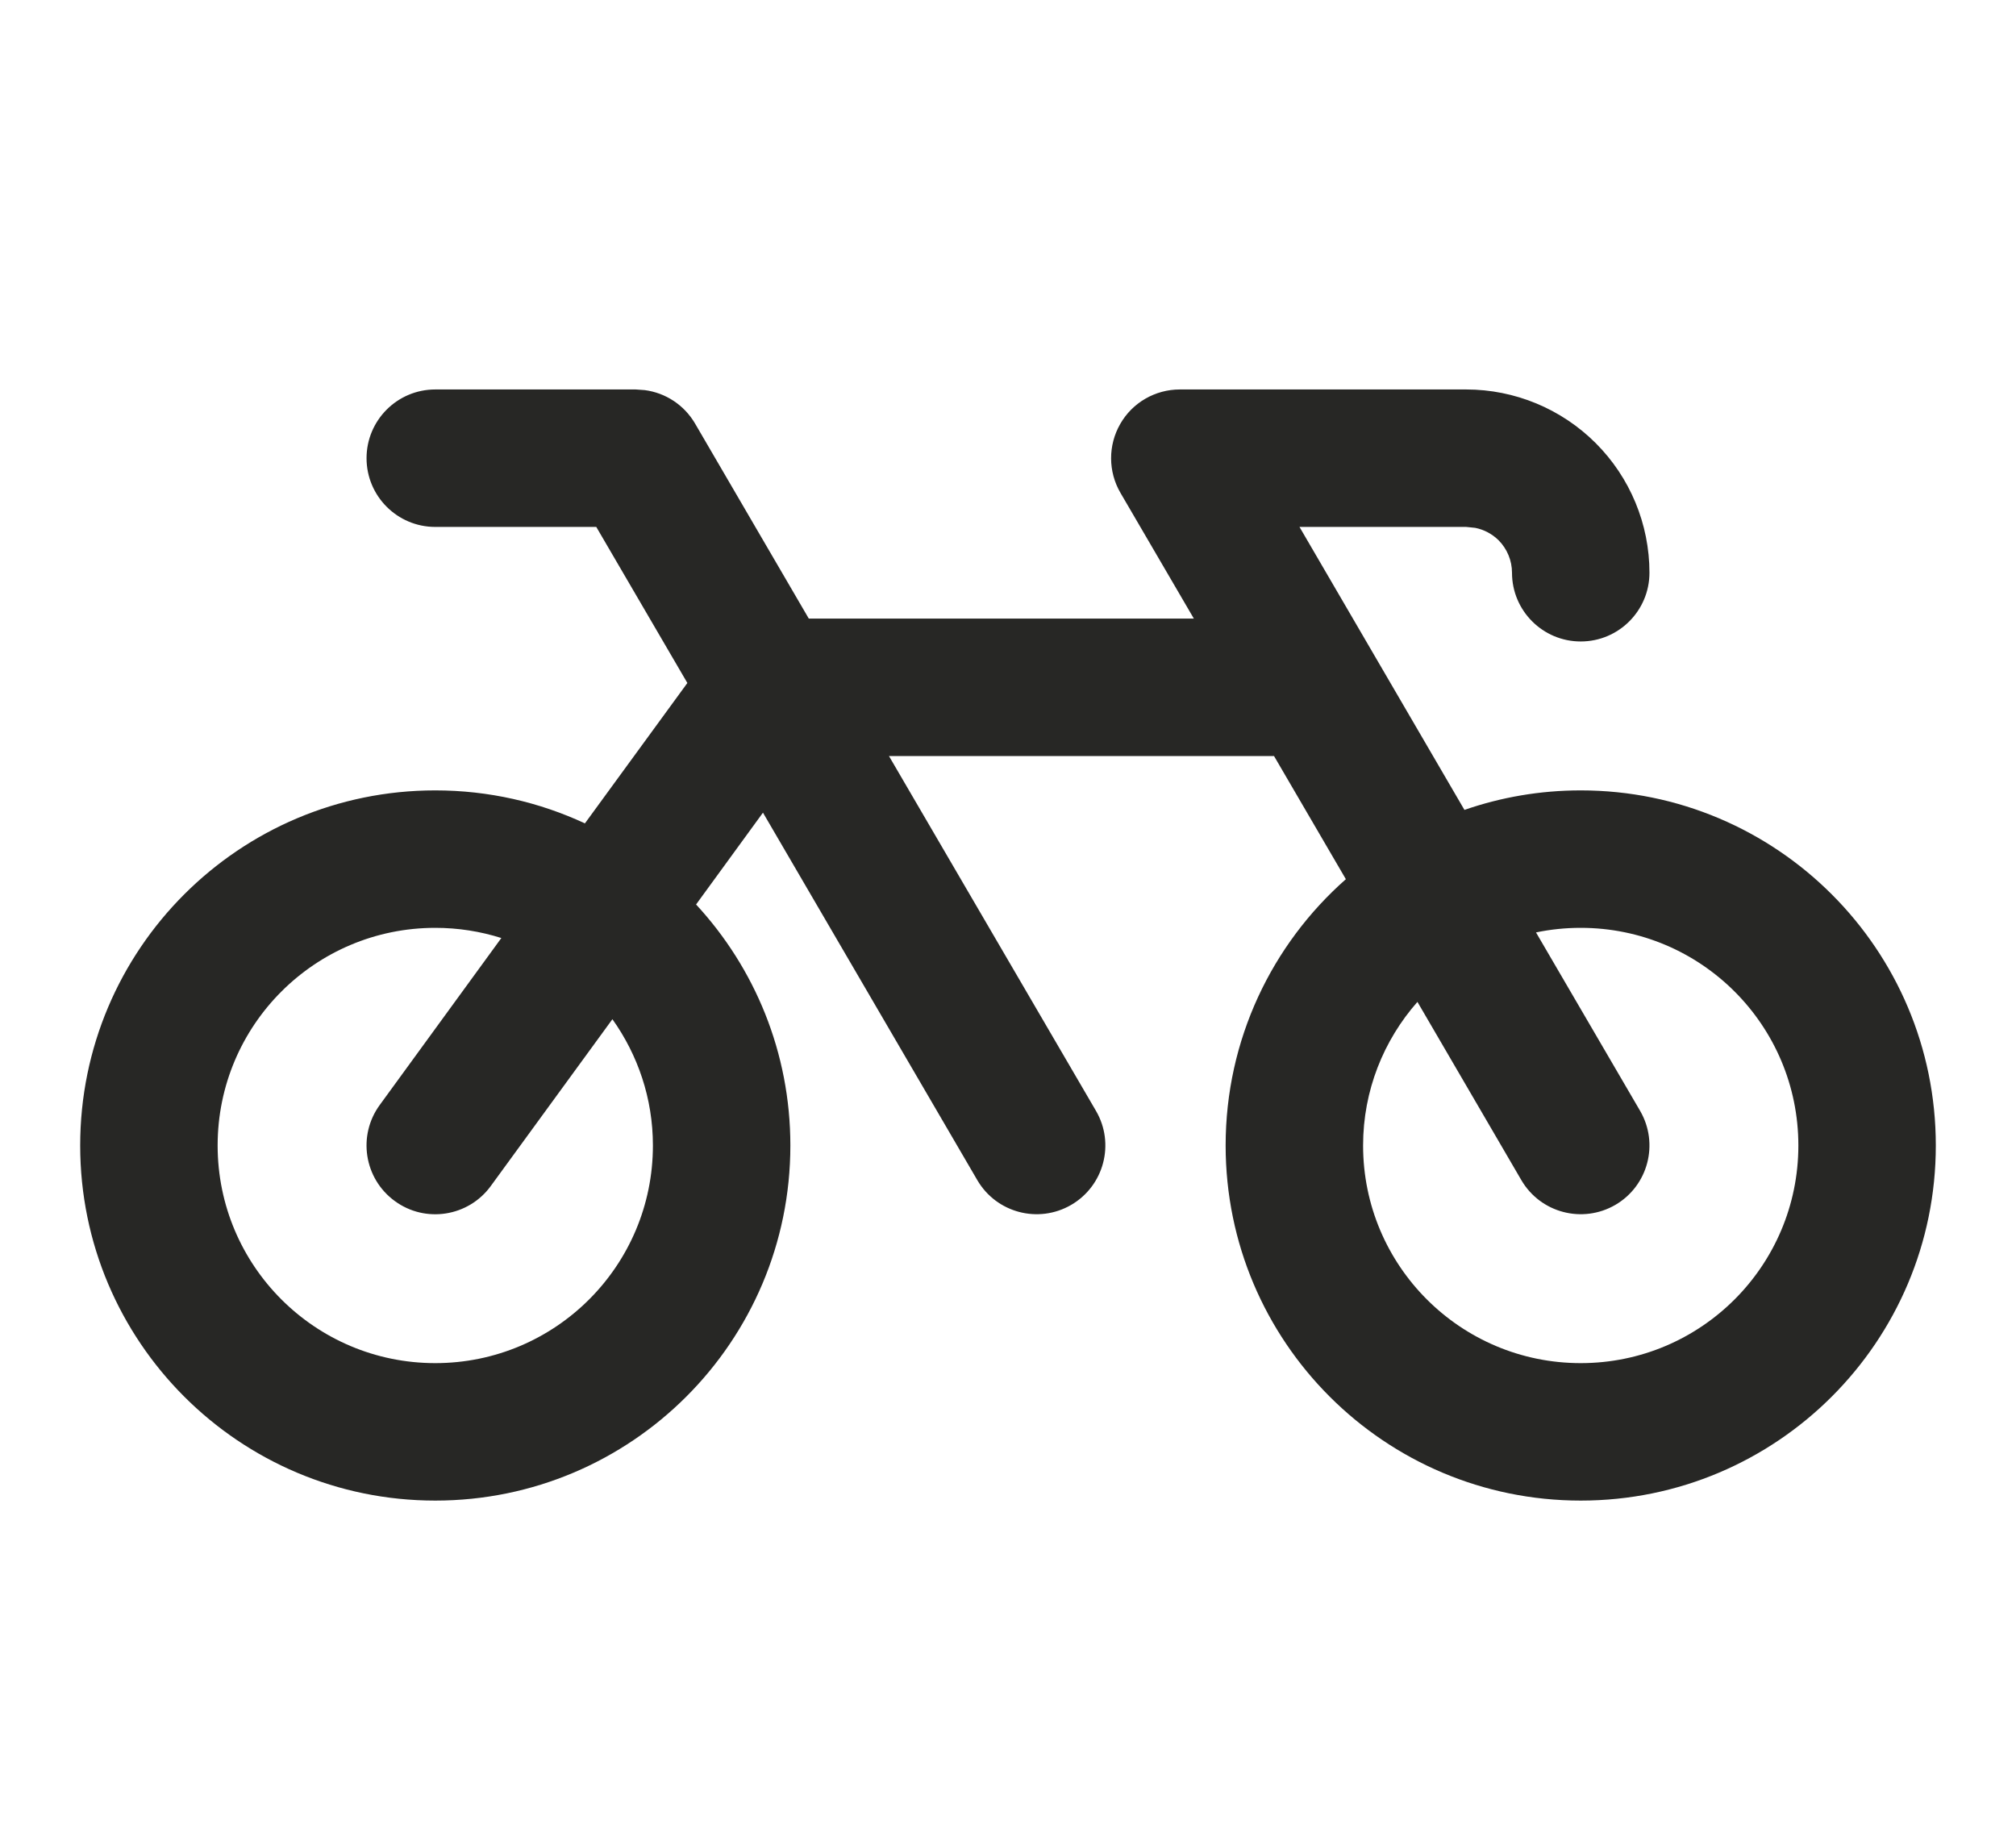 <?xml version="1.0" encoding="utf-8"?>
<svg xmlns="http://www.w3.org/2000/svg" fill="none" height="100%" overflow="visible" preserveAspectRatio="none" style="display: block;" viewBox="0 0 22 20" width="100%">
<g id="Bicycle">
<g id="Vector">
</g>
<path d="M7.125 12.5C7.125 11.986 6.96 11.511 6.683 11.122L5.356 12.942C5.112 13.277 4.642 13.351 4.308 13.106C3.973 12.862 3.9 12.392 4.144 12.058L5.471 10.236C5.243 10.164 5.001 10.125 4.75 10.125C3.438 10.125 2.375 11.188 2.375 12.5C2.375 13.812 3.438 14.875 4.75 14.875C6.062 14.875 7.125 13.812 7.125 12.5ZM19.625 12.5C19.625 11.188 18.562 10.125 17.25 10.125C17.083 10.125 16.919 10.142 16.762 10.175L17.898 12.122C18.106 12.48 17.986 12.939 17.628 13.148C17.27 13.356 16.811 13.236 16.602 12.878L15.468 10.933C15.1 11.351 14.875 11.899 14.875 12.5C14.875 13.812 15.938 14.875 17.25 14.875C18.562 14.875 19.625 13.812 19.625 12.5ZM16.5 6.25C16.5 6.117 16.447 5.99 16.354 5.896C16.283 5.826 16.194 5.779 16.098 5.76L16 5.75H14.181L15.981 8.838C16.379 8.7 16.806 8.625 17.25 8.625C19.39 8.625 21.125 10.36 21.125 12.5C21.125 14.64 19.39 16.375 17.25 16.375C15.11 16.375 13.375 14.64 13.375 12.5C13.375 11.343 13.882 10.304 14.687 9.594L13.903 8.25H9.701L11.96 12.122C12.169 12.48 12.048 12.939 11.69 13.148C11.333 13.356 10.874 13.236 10.665 12.878L8.326 8.868L7.596 9.87C8.235 10.561 8.625 11.485 8.625 12.5C8.625 14.64 6.89 16.375 4.75 16.375C2.61 16.375 0.875 14.64 0.875 12.5C0.875 10.36 2.61 8.625 4.75 8.625C5.333 8.625 5.887 8.754 6.383 8.985L7.501 7.453L6.507 5.75H4.75C4.336 5.75 4 5.414 4 5C4 4.586 4.336 4.25 4.75 4.25H6.938L7.036 4.257C7.264 4.287 7.467 4.42 7.585 4.622L8.826 6.75H13.028L12.227 5.378C12.092 5.146 12.091 4.859 12.225 4.626C12.358 4.393 12.607 4.25 12.875 4.25H16C16.53 4.25 17.039 4.461 17.414 4.836C17.789 5.211 18 5.72 18 6.25C18 6.664 17.664 7 17.25 7C16.836 7 16.5 6.664 16.5 6.25Z" fill="#272725" id="Vector (Stroke)"/>
</g>
</svg>